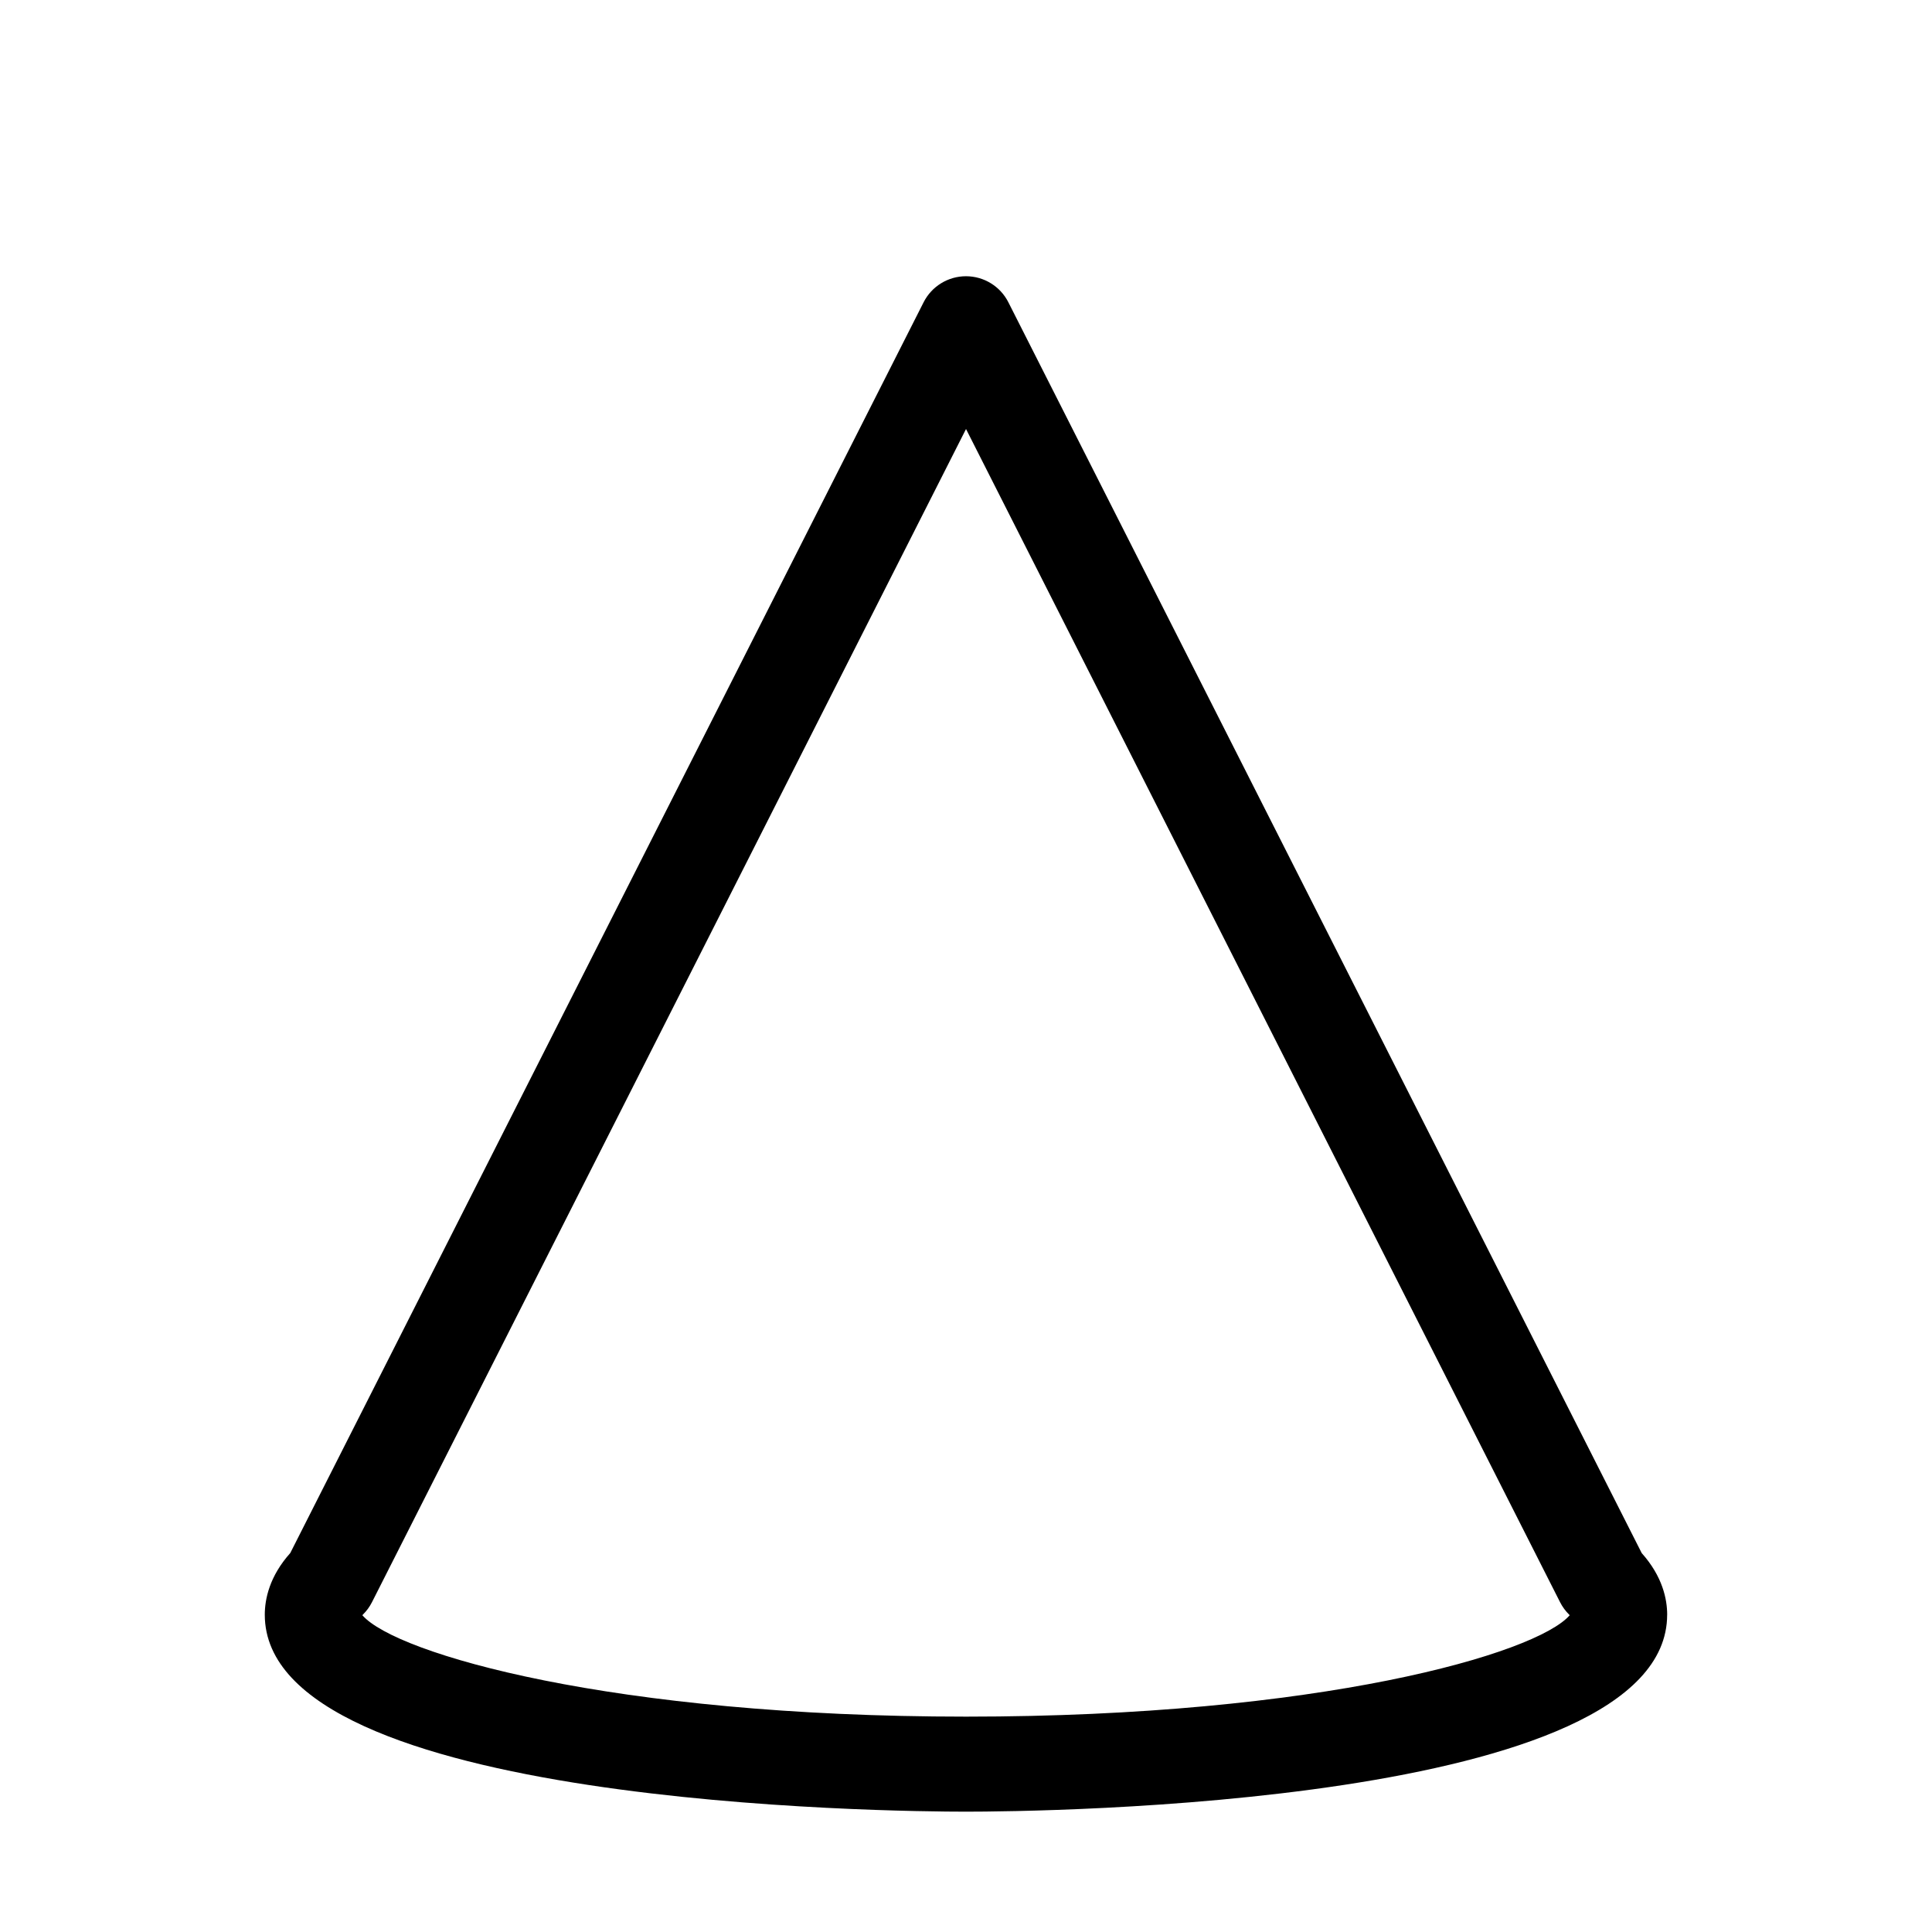 <?xml version="1.0" encoding="UTF-8"?>
<!-- Uploaded to: ICON Repo, www.svgrepo.com, Generator: ICON Repo Mixer Tools -->
<svg fill="#000000" width="800px" height="800px" version="1.1" viewBox="144 144 512 512" xmlns="http://www.w3.org/2000/svg">
 <path d="m585.82 571.93c0-4.117-1.219-10.152-6.75-16.348l-167.84-331.47c-2.144-4.238-6.488-6.906-11.234-6.906s-9.094 2.672-11.234 6.906l-167.84 331.46c-5.531 6.191-6.75 12.234-6.75 16.348 0 50.723 166.8 52.191 185.82 52.191s185.82-1.465 185.82-52.188zm-345.66-0.027c0.977-0.961 1.793-2.074 2.414-3.301l157.43-310.91 157.43 310.91c0.621 1.223 1.438 2.336 2.414 3.301l0.145 0.145c-8.898 10.246-66.262 26.879-159.98 26.879s-151.09-16.637-159.99-26.879c0.047-0.043 0.098-0.094 0.145-0.145z"/>
</svg>
